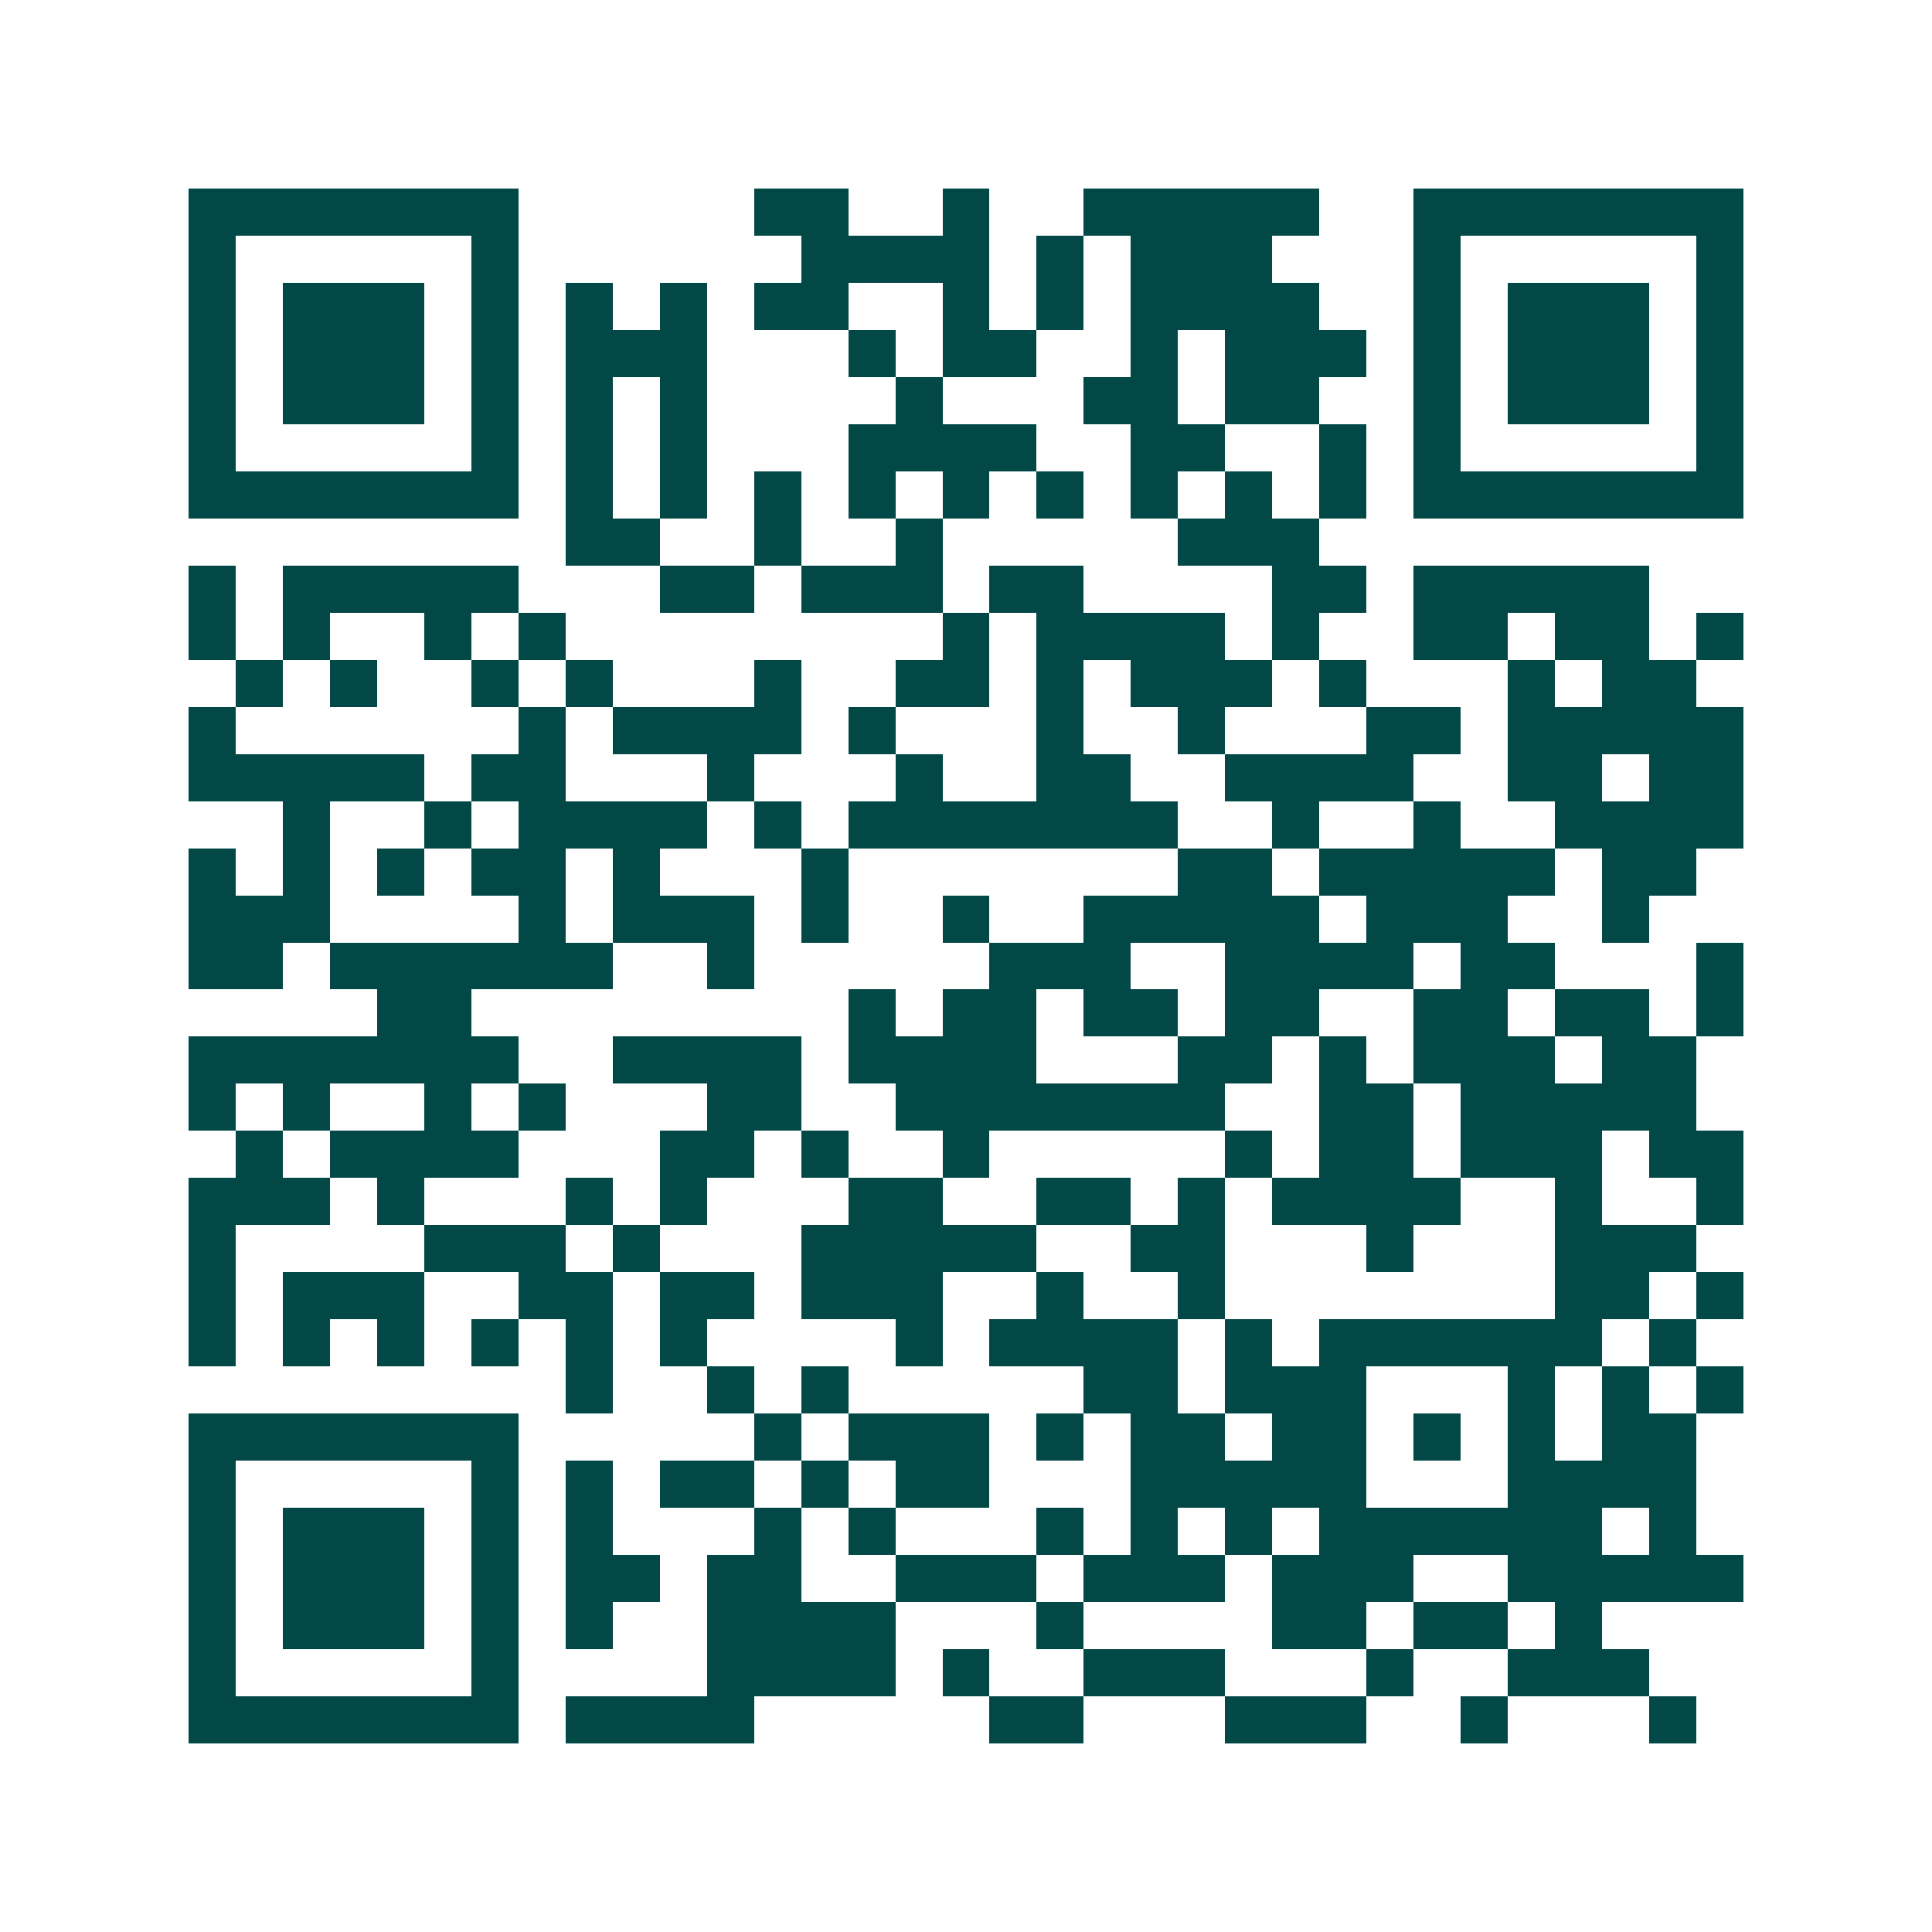 <svg xmlns="http://www.w3.org/2000/svg" width="200" height="200" viewBox="0 0 41 41" shape-rendering="crispEdges"><path fill="#ffffff" d="M0 0h41v41H0z"/><path stroke="#014847" d="M4 4.5h7m5 0h2m2 0h1m2 0h5m2 0h7M4 5.5h1m5 0h1m6 0h4m1 0h1m1 0h3m3 0h1m5 0h1M4 6.5h1m1 0h3m1 0h1m1 0h1m1 0h1m1 0h2m2 0h1m1 0h1m1 0h4m2 0h1m1 0h3m1 0h1M4 7.5h1m1 0h3m1 0h1m1 0h3m3 0h1m1 0h2m2 0h1m1 0h3m1 0h1m1 0h3m1 0h1M4 8.5h1m1 0h3m1 0h1m1 0h1m1 0h1m4 0h1m3 0h2m1 0h2m2 0h1m1 0h3m1 0h1M4 9.5h1m5 0h1m1 0h1m1 0h1m3 0h4m2 0h2m2 0h1m1 0h1m5 0h1M4 10.5h7m1 0h1m1 0h1m1 0h1m1 0h1m1 0h1m1 0h1m1 0h1m1 0h1m1 0h1m1 0h7M12 11.5h2m2 0h1m2 0h1m5 0h3M4 12.5h1m1 0h5m3 0h2m1 0h3m1 0h2m4 0h2m1 0h5M4 13.5h1m1 0h1m2 0h1m1 0h1m8 0h1m1 0h4m1 0h1m2 0h2m1 0h2m1 0h1M5 14.5h1m1 0h1m2 0h1m1 0h1m3 0h1m2 0h2m1 0h1m1 0h3m1 0h1m3 0h1m1 0h2M4 15.5h1m6 0h1m1 0h4m1 0h1m3 0h1m2 0h1m3 0h2m1 0h5M4 16.5h5m1 0h2m3 0h1m3 0h1m2 0h2m2 0h4m2 0h2m1 0h2M6 17.5h1m2 0h1m1 0h4m1 0h1m1 0h7m2 0h1m2 0h1m2 0h4M4 18.5h1m1 0h1m1 0h1m1 0h2m1 0h1m3 0h1m7 0h2m1 0h5m1 0h2M4 19.5h3m4 0h1m1 0h3m1 0h1m2 0h1m2 0h5m1 0h3m2 0h1M4 20.5h2m1 0h6m2 0h1m5 0h3m2 0h4m1 0h2m3 0h1M8 21.5h2m8 0h1m1 0h2m1 0h2m1 0h2m2 0h2m1 0h2m1 0h1M4 22.5h7m2 0h4m1 0h4m3 0h2m1 0h1m1 0h3m1 0h2M4 23.5h1m1 0h1m2 0h1m1 0h1m3 0h2m2 0h7m2 0h2m1 0h5M5 24.5h1m1 0h4m3 0h2m1 0h1m2 0h1m5 0h1m1 0h2m1 0h3m1 0h2M4 25.5h3m1 0h1m3 0h1m1 0h1m3 0h2m2 0h2m1 0h1m1 0h4m2 0h1m2 0h1M4 26.5h1m4 0h3m1 0h1m3 0h5m2 0h2m3 0h1m3 0h3M4 27.5h1m1 0h3m2 0h2m1 0h2m1 0h3m2 0h1m2 0h1m7 0h2m1 0h1M4 28.5h1m1 0h1m1 0h1m1 0h1m1 0h1m1 0h1m4 0h1m1 0h4m1 0h1m1 0h6m1 0h1M12 29.5h1m2 0h1m1 0h1m5 0h2m1 0h3m3 0h1m1 0h1m1 0h1M4 30.5h7m5 0h1m1 0h3m1 0h1m1 0h2m1 0h2m1 0h1m1 0h1m1 0h2M4 31.5h1m5 0h1m1 0h1m1 0h2m1 0h1m1 0h2m3 0h5m3 0h4M4 32.5h1m1 0h3m1 0h1m1 0h1m3 0h1m1 0h1m3 0h1m1 0h1m1 0h1m1 0h6m1 0h1M4 33.5h1m1 0h3m1 0h1m1 0h2m1 0h2m2 0h3m1 0h3m1 0h3m2 0h5M4 34.5h1m1 0h3m1 0h1m1 0h1m2 0h4m3 0h1m4 0h2m1 0h2m1 0h1M4 35.5h1m5 0h1m4 0h4m1 0h1m2 0h3m3 0h1m2 0h3M4 36.5h7m1 0h4m5 0h2m3 0h3m2 0h1m3 0h1"/></svg>
